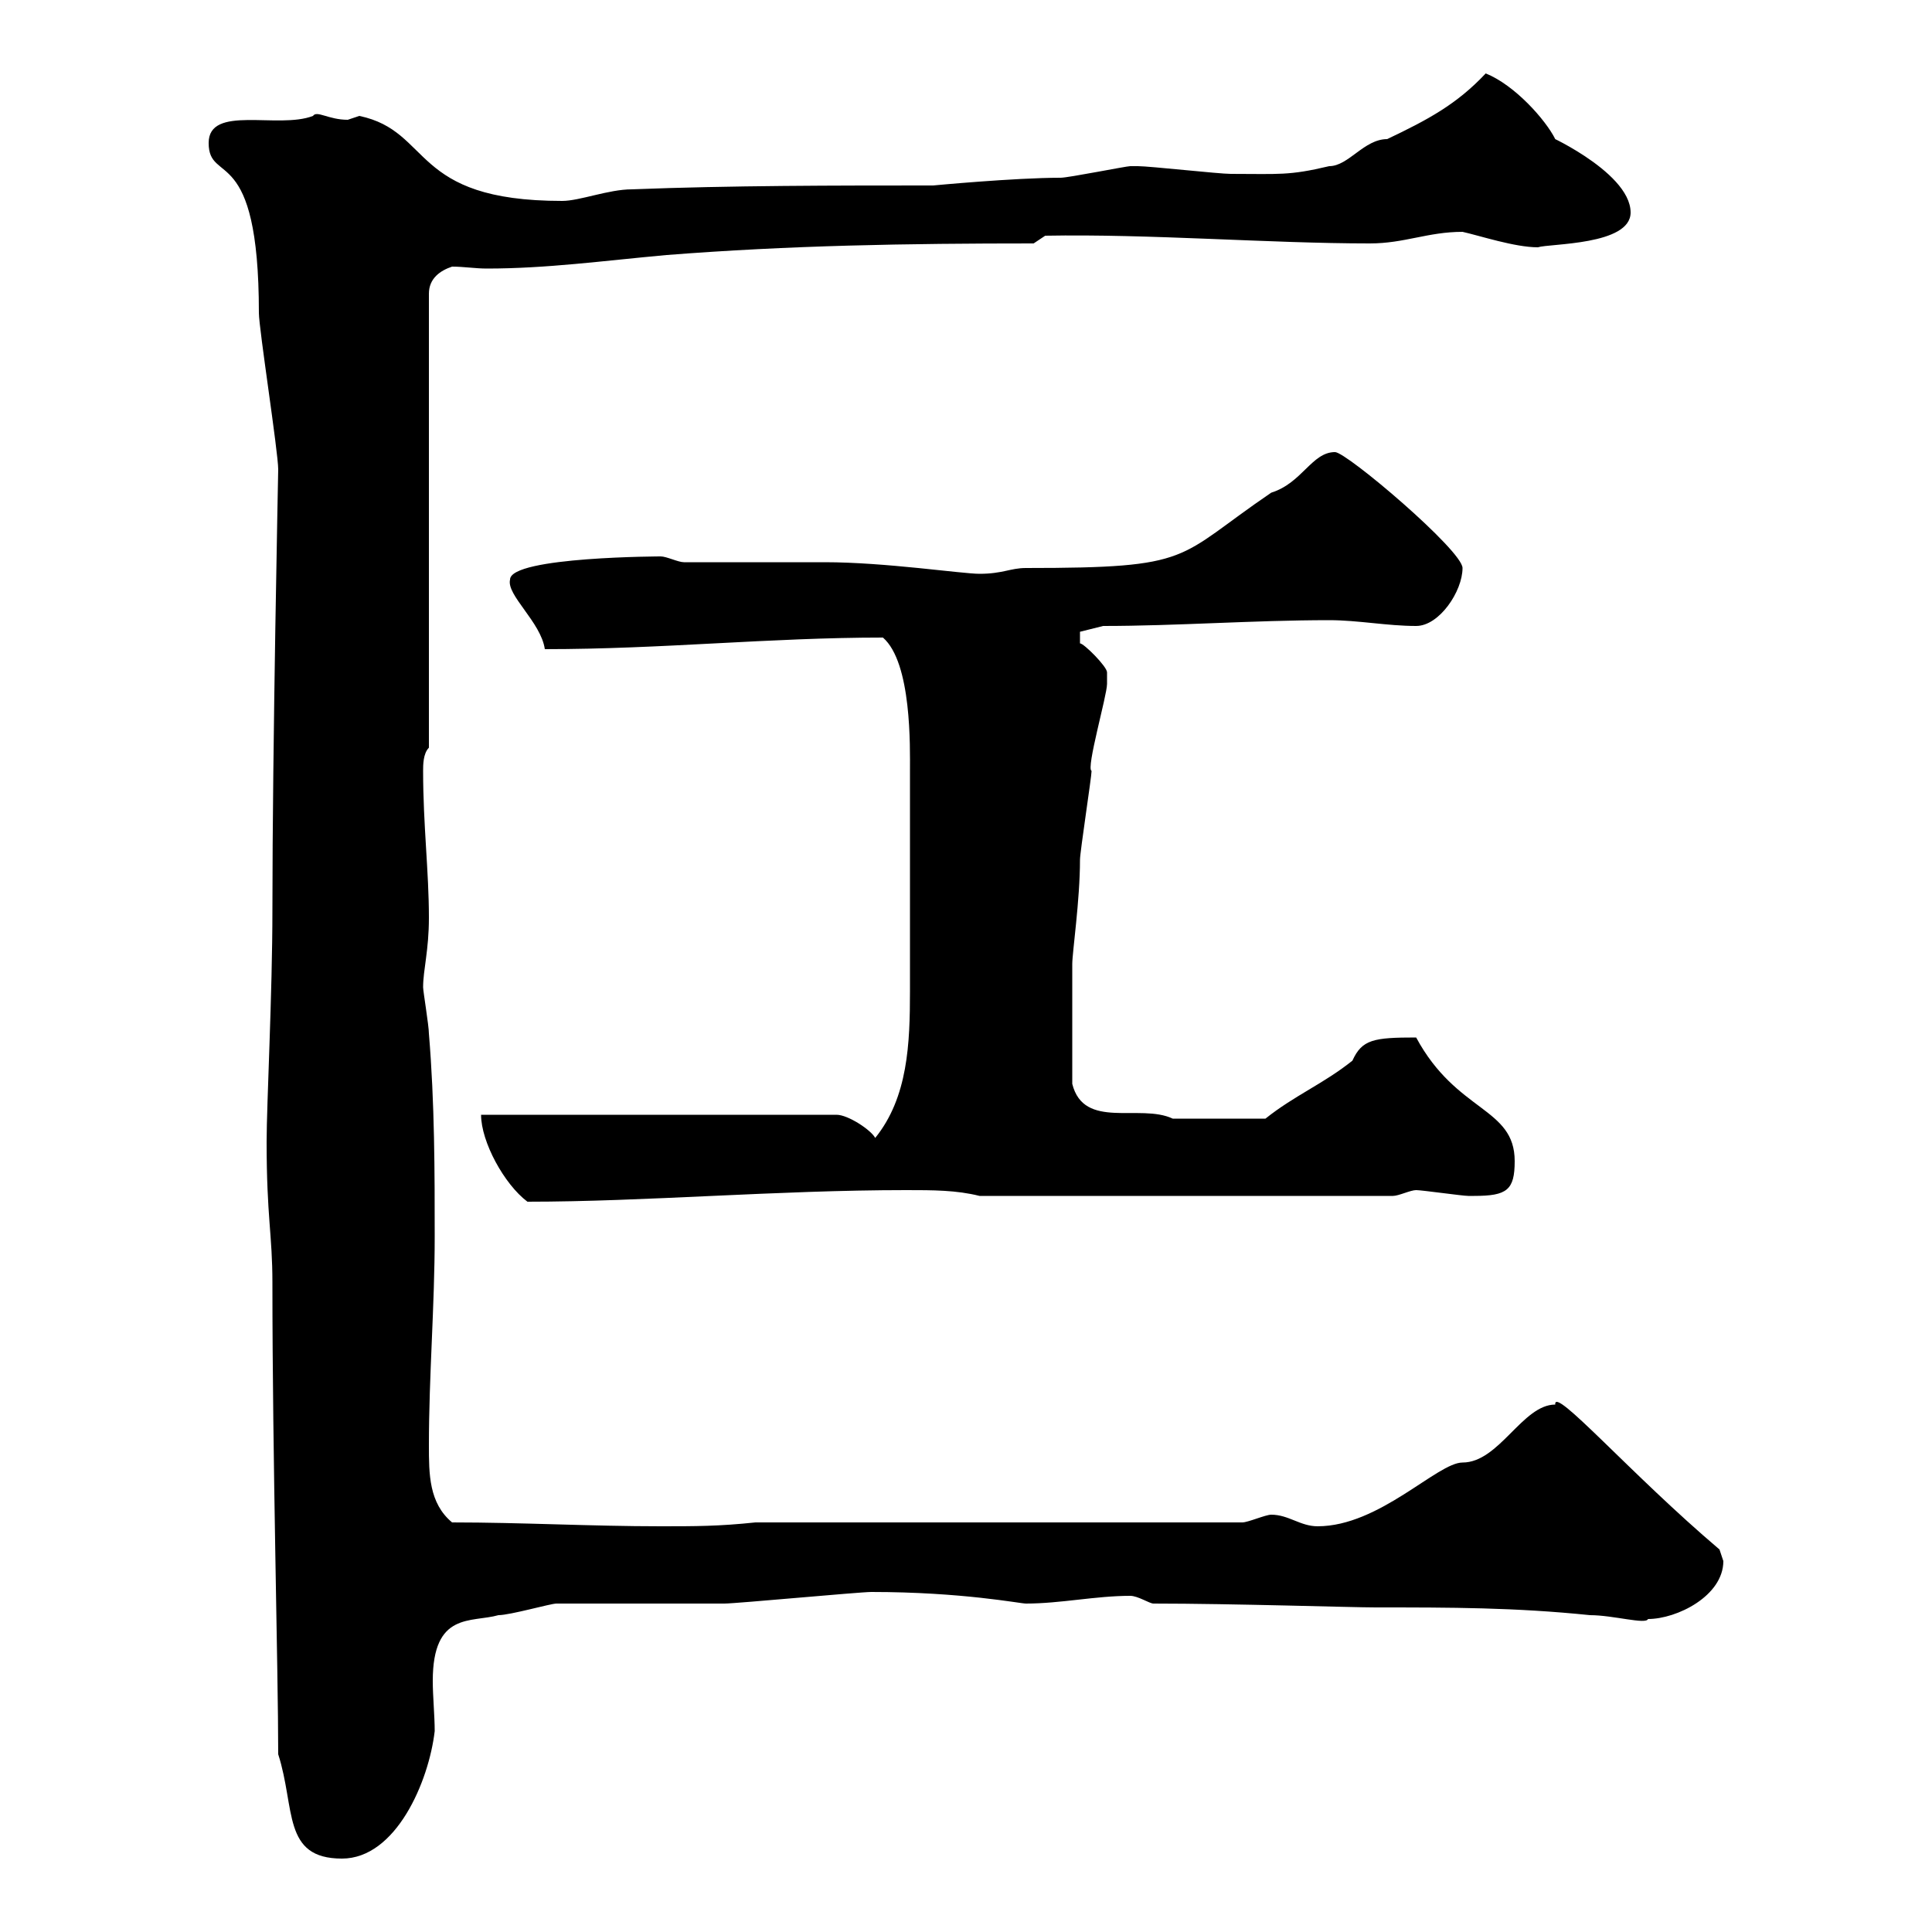 <svg xmlns="http://www.w3.org/2000/svg" xmlns:xlink="http://www.w3.org/1999/xlink" width="300" height="300"><path d="M41.40 177.30C41.40 189 42.30 191.70 42.30 199.20C42.30 226.80 43.20 259.20 43.20 272.40C45.90 280.80 43.80 288.60 53.10 288.60C61.50 288.60 66.60 276.60 67.50 268.80C67.50 266.40 67.20 263.40 67.20 261C67.20 250.20 73.20 252 77.40 250.80C79.20 250.80 85.50 249 86.40 249C90 249 108.90 249 112.50 249C114.30 249 133.50 247.20 135.30 247.20C149.40 247.20 158.40 249 159.30 249C164.70 249 170.10 247.80 175.50 247.80C176.70 247.80 178.50 249 179.10 249C191.40 249 210 249.60 213.60 249.60C225.30 249.60 235.20 249.60 246.90 250.80C250.50 250.80 255.60 252.30 255.90 251.40C260.40 251.40 267.60 247.80 267.60 242.40C267.60 242.40 267 240.60 267 240.60C253.20 228.90 241.20 215.10 241.50 218.10C236.40 218.10 232.80 227.10 227.10 227.10C223.20 227.10 214.20 237 204.60 237C201.90 237 200.10 235.20 197.40 235.20C196.50 235.20 193.80 236.40 192.90 236.40L117.30 236.40C111.60 237 108 237 102.60 237C91.80 237 81 236.40 70.20 236.40C66.60 233.40 66.60 228.90 66.60 224.40C66.60 213.60 67.50 202.80 67.50 192C67.50 182.10 67.50 171.30 66.60 160.50C66.60 159.30 65.70 153.90 65.70 153.30C65.70 150.60 66.60 147.60 66.60 142.50C66.60 135.30 65.70 128.10 65.70 119.70C65.70 118.80 65.70 117 66.60 116.10L66.60 45.60C66.60 43.20 68.40 42 70.20 41.40C72 41.40 73.80 41.70 75.60 41.70C84.90 41.70 93.60 40.50 103.50 39.60C122.70 38.10 140.70 37.80 160.50 37.80L162.30 36.60C178.50 36.30 197.10 37.80 212.70 37.80C218.10 37.80 221.70 36 227.10 36C229.80 36.60 235.20 38.40 238.80 38.40C240.60 37.80 253.20 38.10 253.20 33C253.20 26.40 238.20 20.10 241.50 21.60C240 18.60 235.20 13.20 230.70 11.40C226.20 16.20 221.70 18.60 215.40 21.60C211.80 21.60 209.40 25.80 206.40 25.80C200.10 27.30 198.60 27 191.10 27C189.30 27 178.50 25.80 176.70 25.80C176.70 25.80 176.70 25.80 175.50 25.80C174.90 25.80 165.90 27.60 164.70 27.60C157.50 27.60 144.90 28.80 144.90 28.80C129.90 28.80 113.40 28.80 98.10 29.40C94.50 29.40 90 31.20 87.30 31.20C63.60 31.20 67.20 20.40 55.80 18C55.80 18 54 18.60 54 18.60C51 18.60 49.20 17.10 48.60 18C43.20 20.10 32.40 16.20 32.40 22.20C32.40 28.80 40.20 21.90 40.20 48.60C40.20 51 43.20 70.20 43.20 72.90C43.20 73.20 42.30 116.10 42.30 141.30C42.30 154.20 41.40 171.60 41.40 177.30ZM74.70 173.10C74.70 177.30 78.30 183.90 81.90 186.60C100.20 186.60 120.60 184.80 140.70 184.80C144.90 184.80 148.50 184.80 152.10 185.70L216.30 185.70C217.20 185.70 219 184.80 219.90 184.80C220.80 184.80 227.10 185.70 228 185.70C228 185.70 228 185.70 228.90 185.70C234 185.70 235.20 184.80 235.20 180.30C235.20 171.90 226.20 172.80 219.90 161.10C213.30 161.10 211.50 161.40 210 164.70C205.50 168.30 201 170.10 196.50 173.70L182.10 173.70C177 171.30 168.30 175.50 166.50 168.30C166.50 162 166.50 153.60 166.50 149.70C166.50 147.90 167.70 139.80 167.70 133.50C167.70 132.30 169.50 120.60 169.50 119.70C168.60 119.40 171.90 108 171.90 106.20C171.90 106.20 171.90 104.40 171.90 104.40C171.90 103.50 168.30 99.90 167.70 99.90L167.70 98.10L171.30 97.20C182.70 97.20 194.70 96.30 206.40 96.30C210.90 96.30 215.40 97.20 219.90 97.20C223.50 97.20 227.10 91.80 227.10 88.20C227.10 85.50 209.10 70.20 207.30 70.20C203.70 70.20 202.20 75 197.40 76.50C182.40 86.70 185.70 88.20 159.30 88.20C156.90 88.20 155.70 89.10 152.10 89.10C149.40 89.10 137.40 87.30 128.10 87.30C124.50 87.30 109.80 87.30 106.20 87.30C105.30 87.30 103.50 86.40 102.60 86.40C103.20 86.40 79.20 86.40 79.20 90C78.60 92.40 84 96.60 84.60 100.80C102.90 100.80 119.40 99 137.10 99C141.60 102.90 141.30 116.10 141.30 119.70C141.30 131.70 141.30 148.80 141.30 153.90C141.30 162 141 170.40 135.90 176.70C135.30 175.50 131.70 173.10 129.90 173.10Z"/></svg>